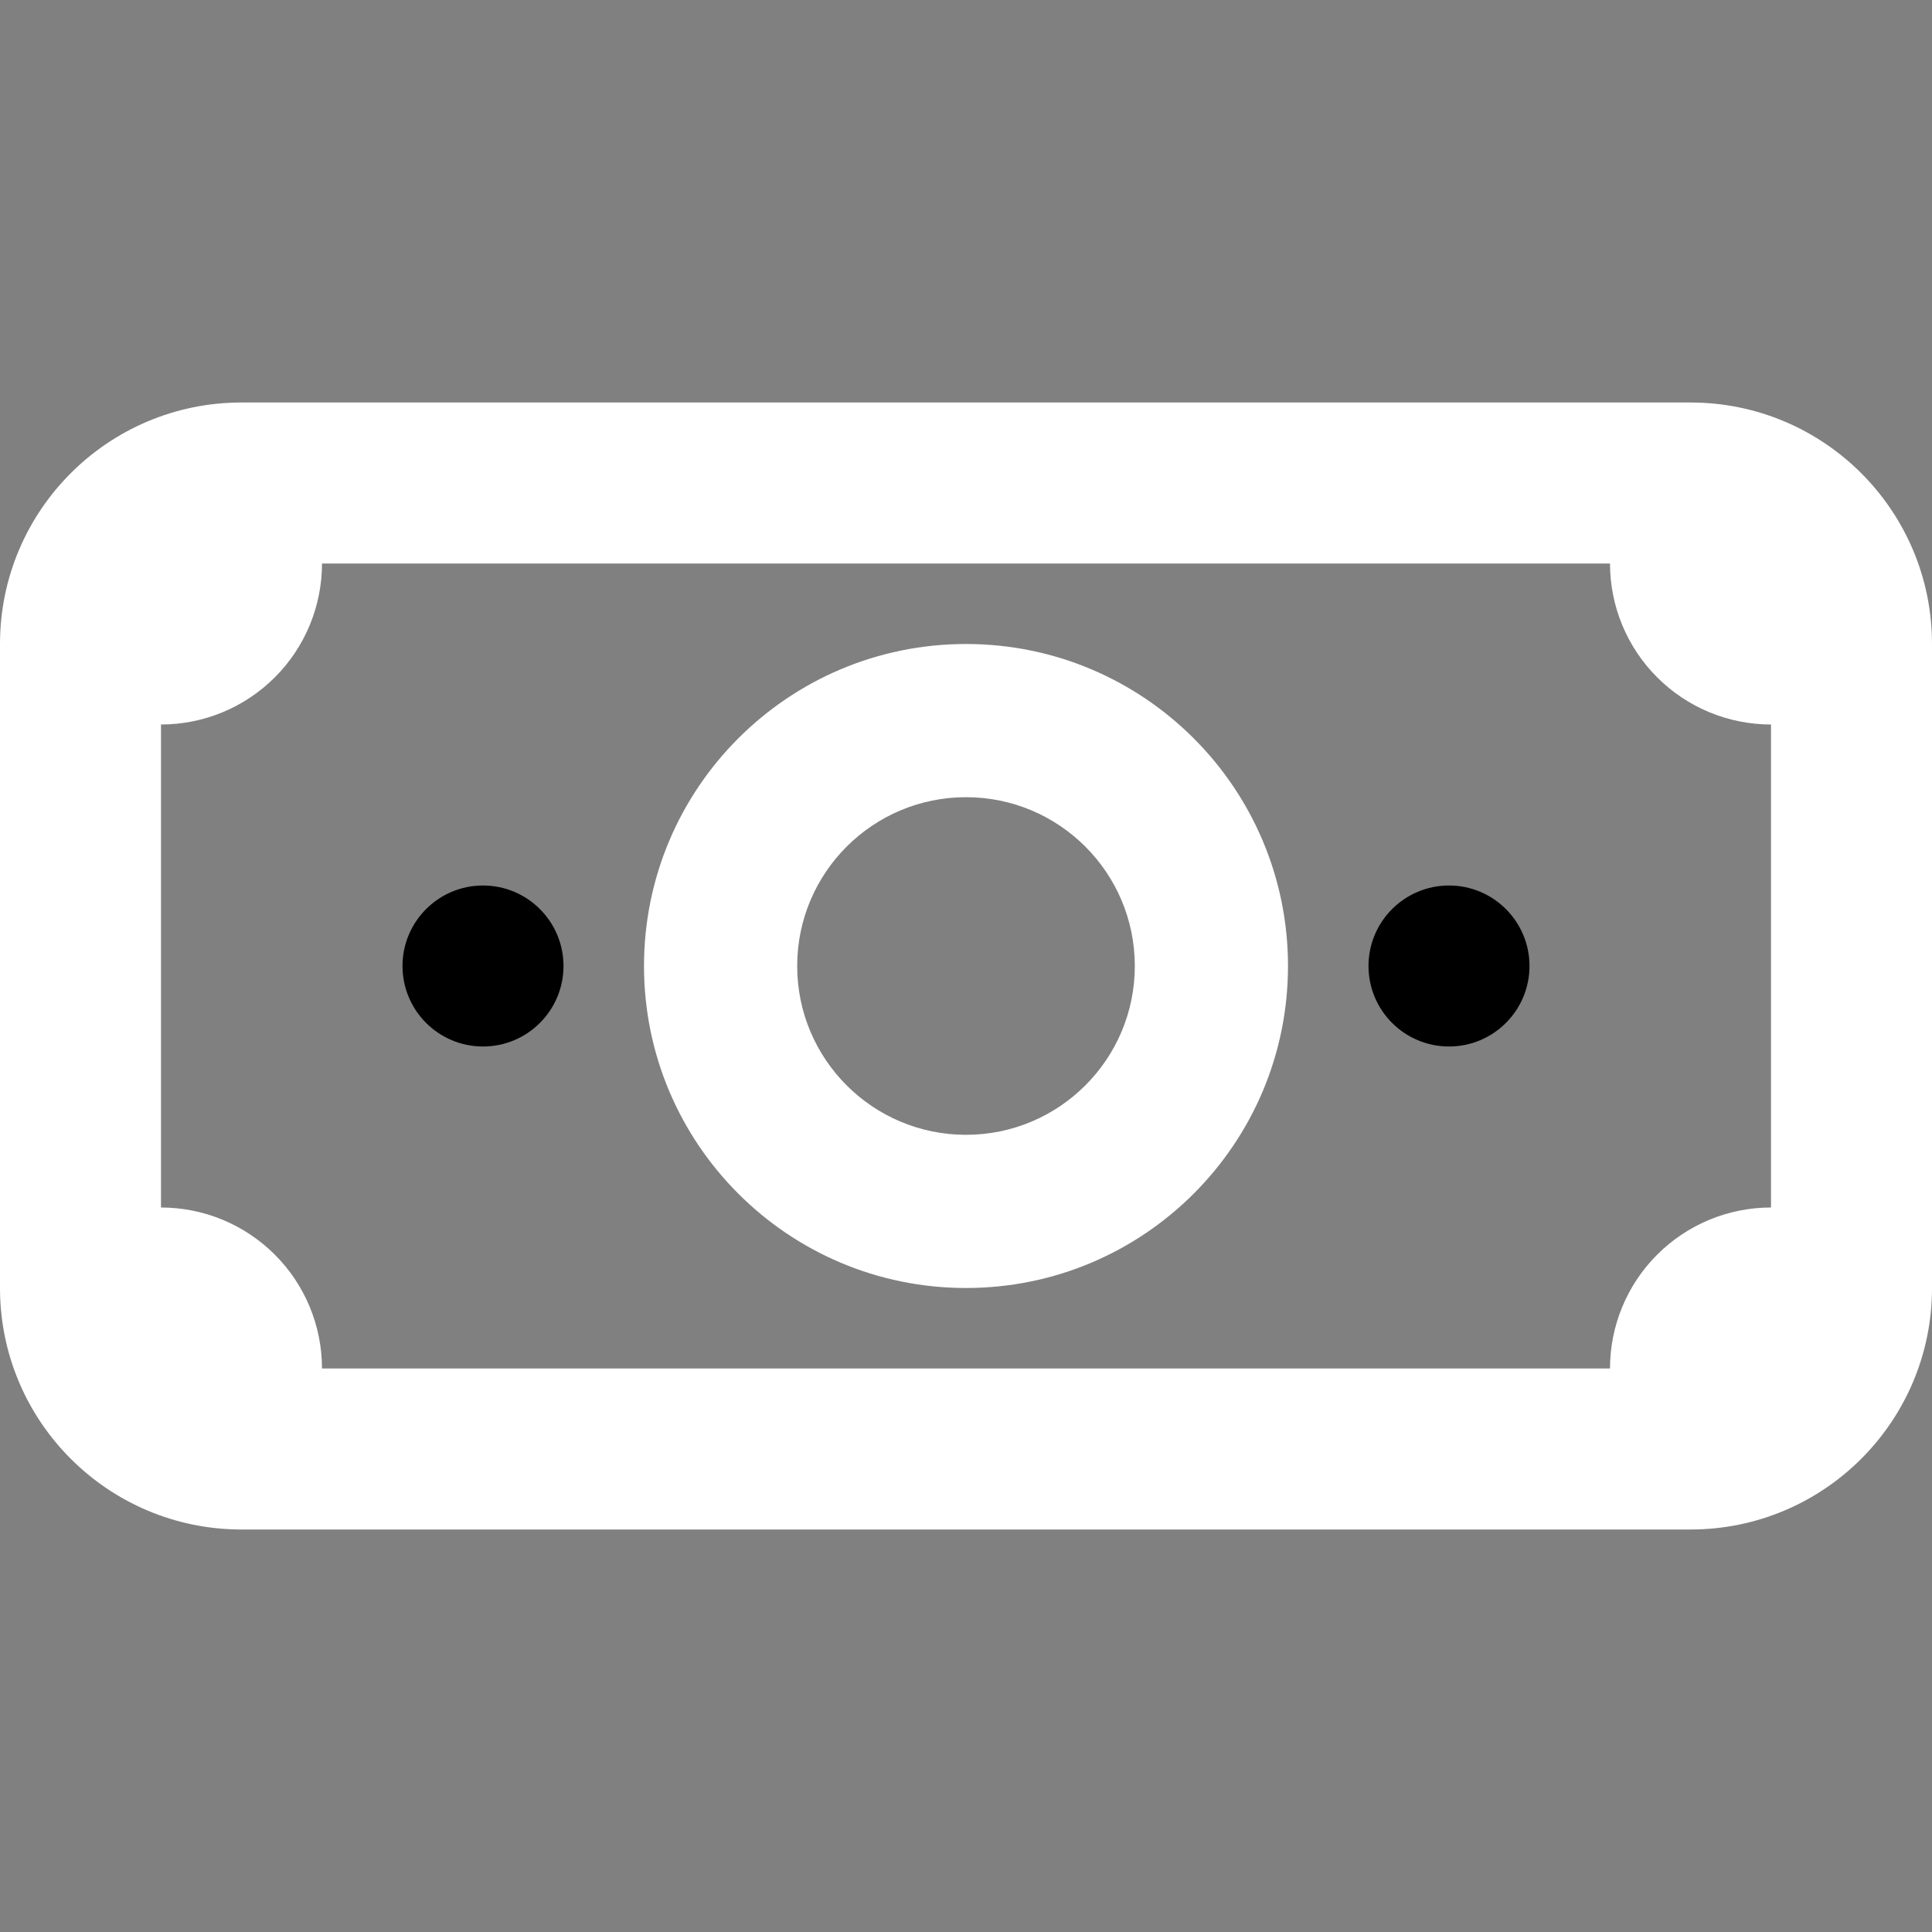 <svg xmlns="http://www.w3.org/2000/svg" fill="none" viewBox="0 0 24 24" height="800px" width="800px">
<rect x="0" y="0" width="24" height="24" fill="#808080" stroke="none"/>
<path fill="#FFFFFF" d="M12 16C14.209 16 16 14.209 16 12C16 9.791 14.209 8 12 8C9.791 8 8 9.791 8 12C8 14.209 9.791 16 12 16ZM12 14.097C10.842 14.097 9.903 13.158 9.903 12C9.903 10.842 10.842 9.903 12 9.903C13.158 9.903 14.097 10.842 14.097 12C14.097 13.158 13.158 14.097 12 14.097Z" clip-rule="evenodd" fill-rule="evenodd"></path>
<path fill="FFFFFF" d="M7 12C7 12.552 6.552 13 6 13C5.448 13 5 12.552 5 12C5 11.448 5.448 11 6 11C6.552 11 7 11.448 7 12Z"></path>
<path fill="FFFFFF" d="M18 13C18.552 13 19 12.552 19 12C19 11.448 18.552 11 18 11C17.448 11 17 11.448 17 12C17 12.552 17.448 13 18 13Z"></path>
<path fill="#FFFFFF" d="M21 5C22.657 5 24 6.343 24 8V16C24 17.657 22.657 19 21 19H3C1.343 19 0 17.657 0 16V8C0 6.343 1.343 5 3 5H21ZM4 7H20C20 7.263 20.052 7.523 20.152 7.765C20.253 8.008 20.4 8.229 20.586 8.414C20.771 8.6 20.992 8.747 21.235 8.848C21.477 8.948 21.737 9 22 9V15C21.737 15 21.477 15.052 21.235 15.152C20.992 15.253 20.771 15.4 20.586 15.586C20.4 15.771 20.253 15.992 20.152 16.235C20.052 16.477 20 16.737 20 17H4C4 16.737 3.948 16.477 3.848 16.235C3.747 15.992 3.6 15.771 3.414 15.586C3.228 15.4 3.008 15.253 2.765 15.152C2.523 15.052 2.263 15 2 15V9C2.263 9 2.523 8.948 2.765 8.848C3.008 8.747 3.228 8.6 3.414 8.414C3.6 8.229 3.747 8.008 3.848 7.765C3.948 7.523 4 7.263 4 7Z" clip-rule="evenodd" fill-rule="evenodd"></path>
</svg>